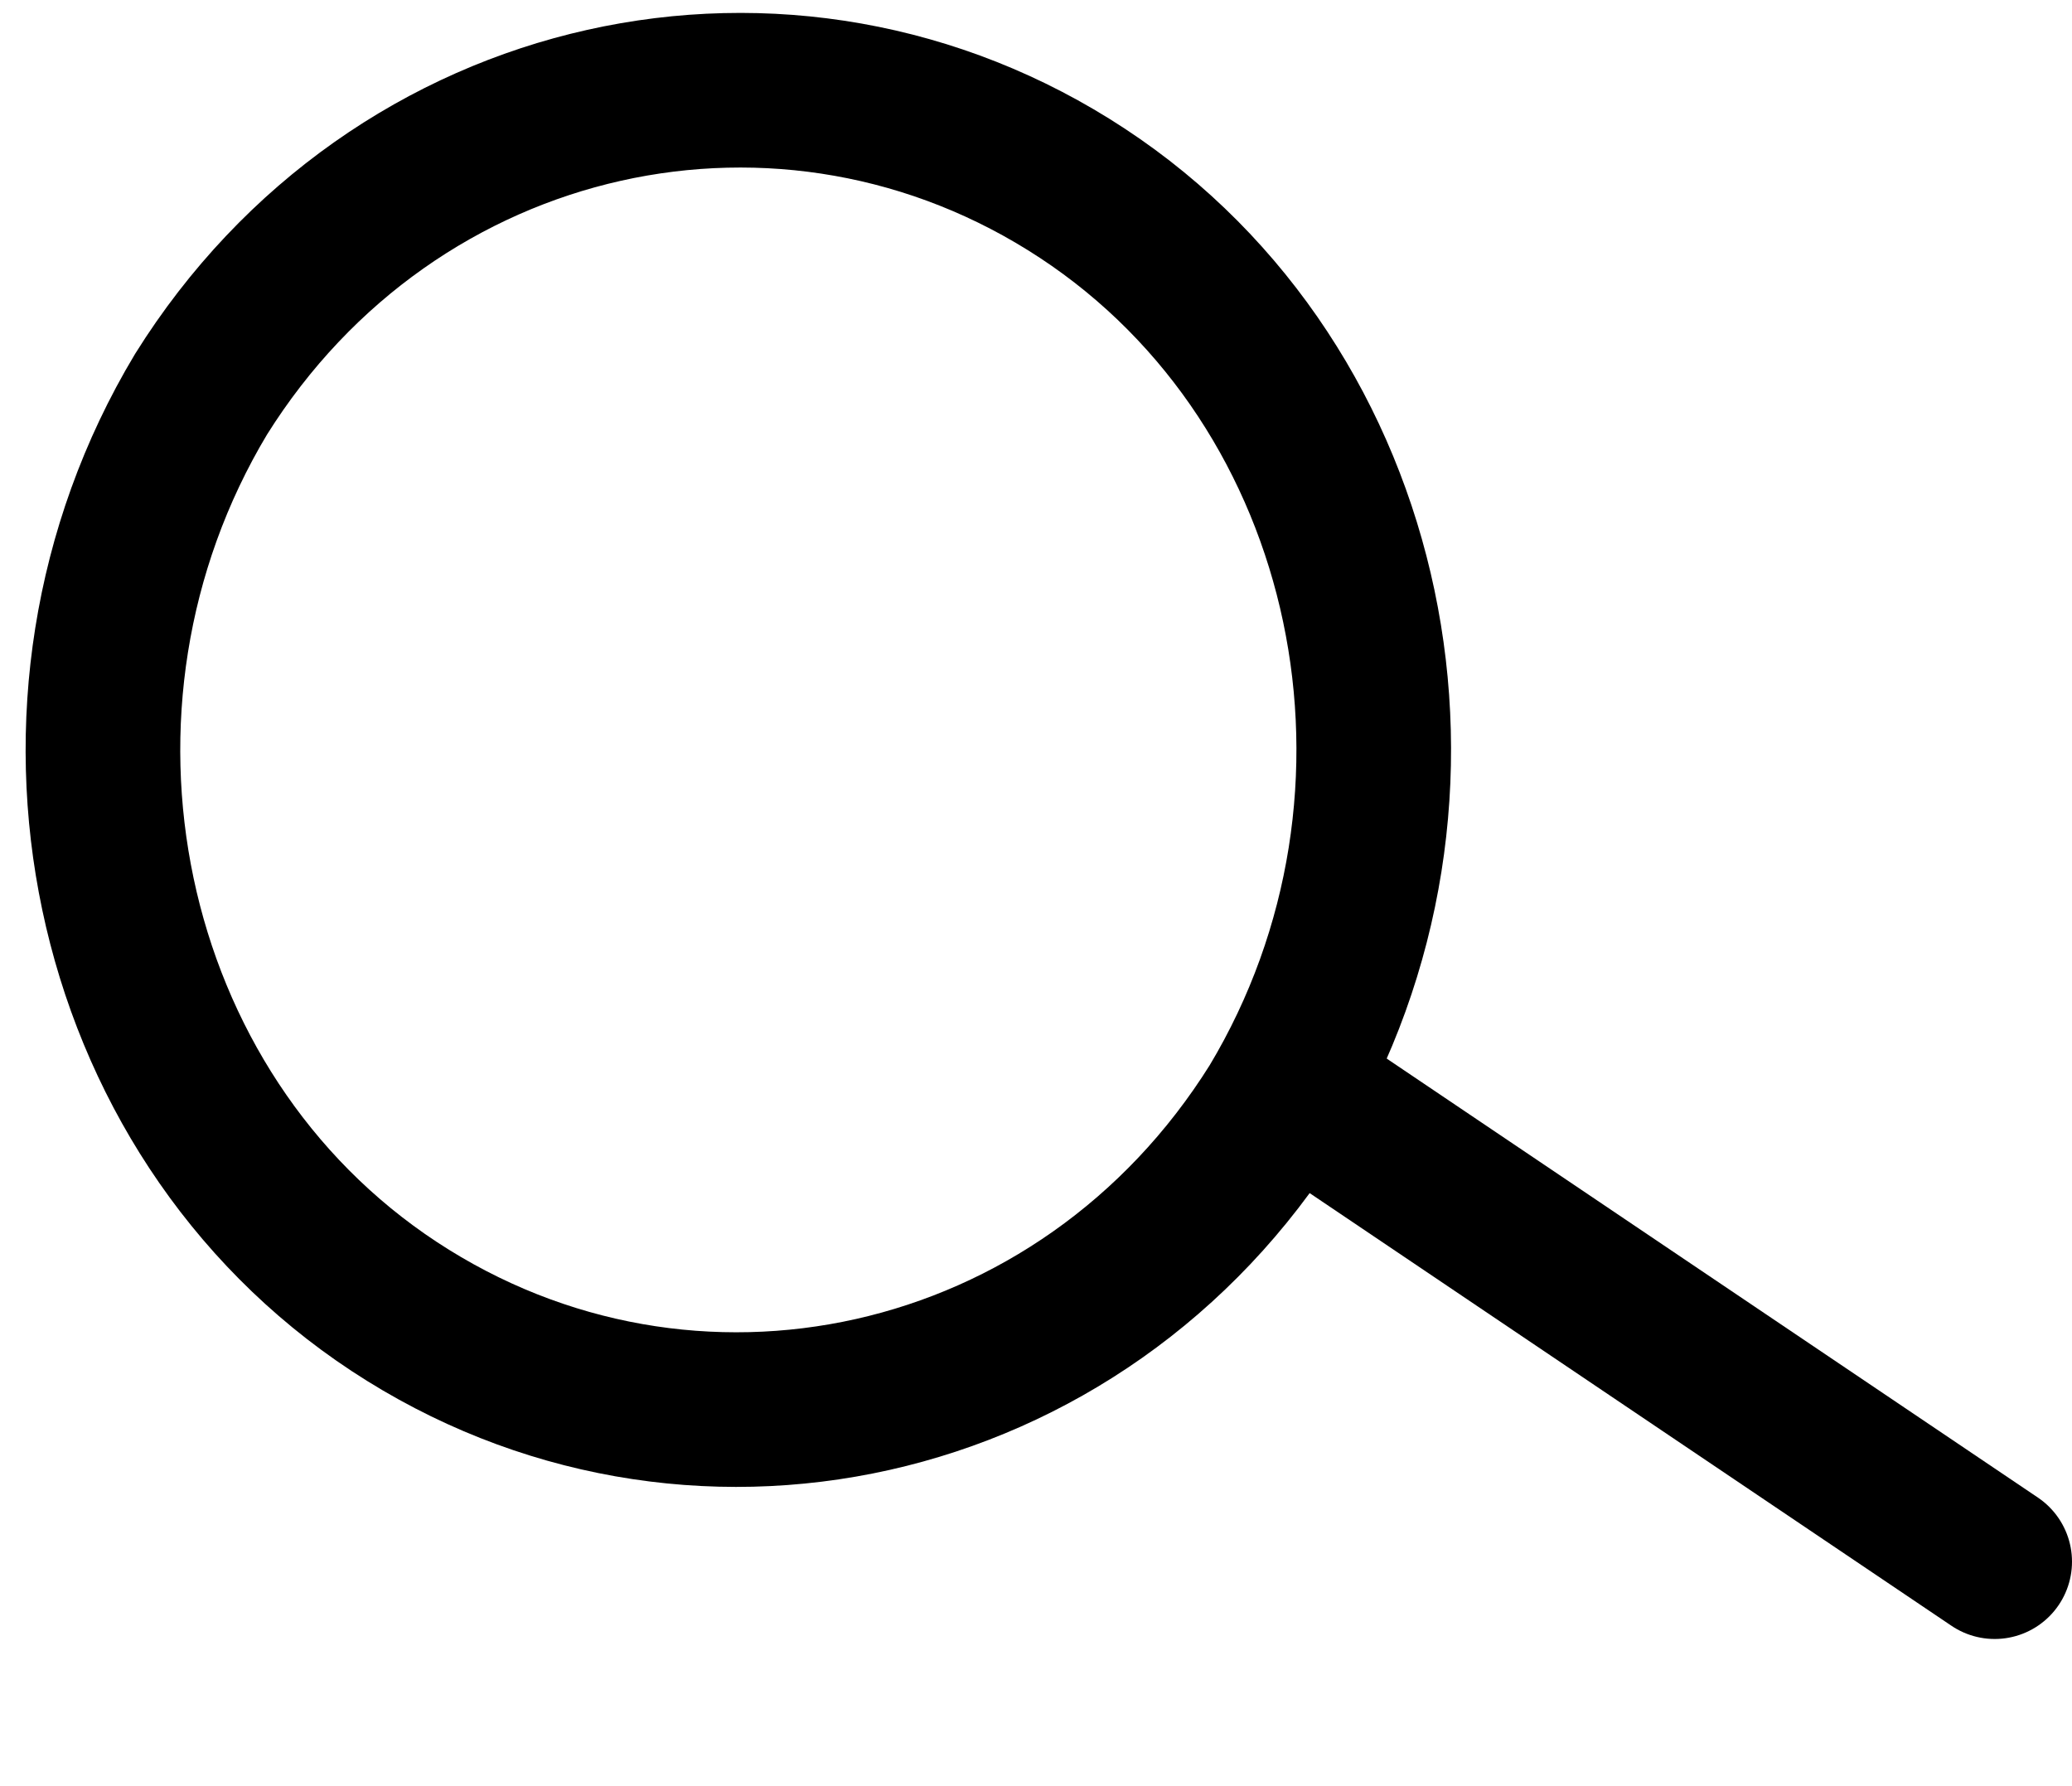 <?xml version="1.0" encoding="UTF-8"?>
<svg id="Layer_1" xmlns="http://www.w3.org/2000/svg" version="1.1" viewBox="0 0 26.8 23.1">
  <!-- Generator: Adobe Illustrator 29.0.0, SVG Export Plug-In . SVG Version: 2.1.0 Build 186)  -->
  <defs>
    <style>
      .st0, .st1 {
        fill: none;
        stroke: #000;
        stroke-width: 2px;
      }

      .st1 {
        stroke-linecap: round;
      }
    </style>
  </defs>
  <path class="st0" d="M14,2.5c3.8,2.5,4.9,7.8,2.5,11.8-2.5,4-7.6,5.1-11.4,2.6C1.3,14.4.2,9.1,2.6,5.1,5.1,1.1,10.2,0,14,2.5Z"/>
  <path class="st1" d="M16.9,14.2l8.9,6"/>
</svg>